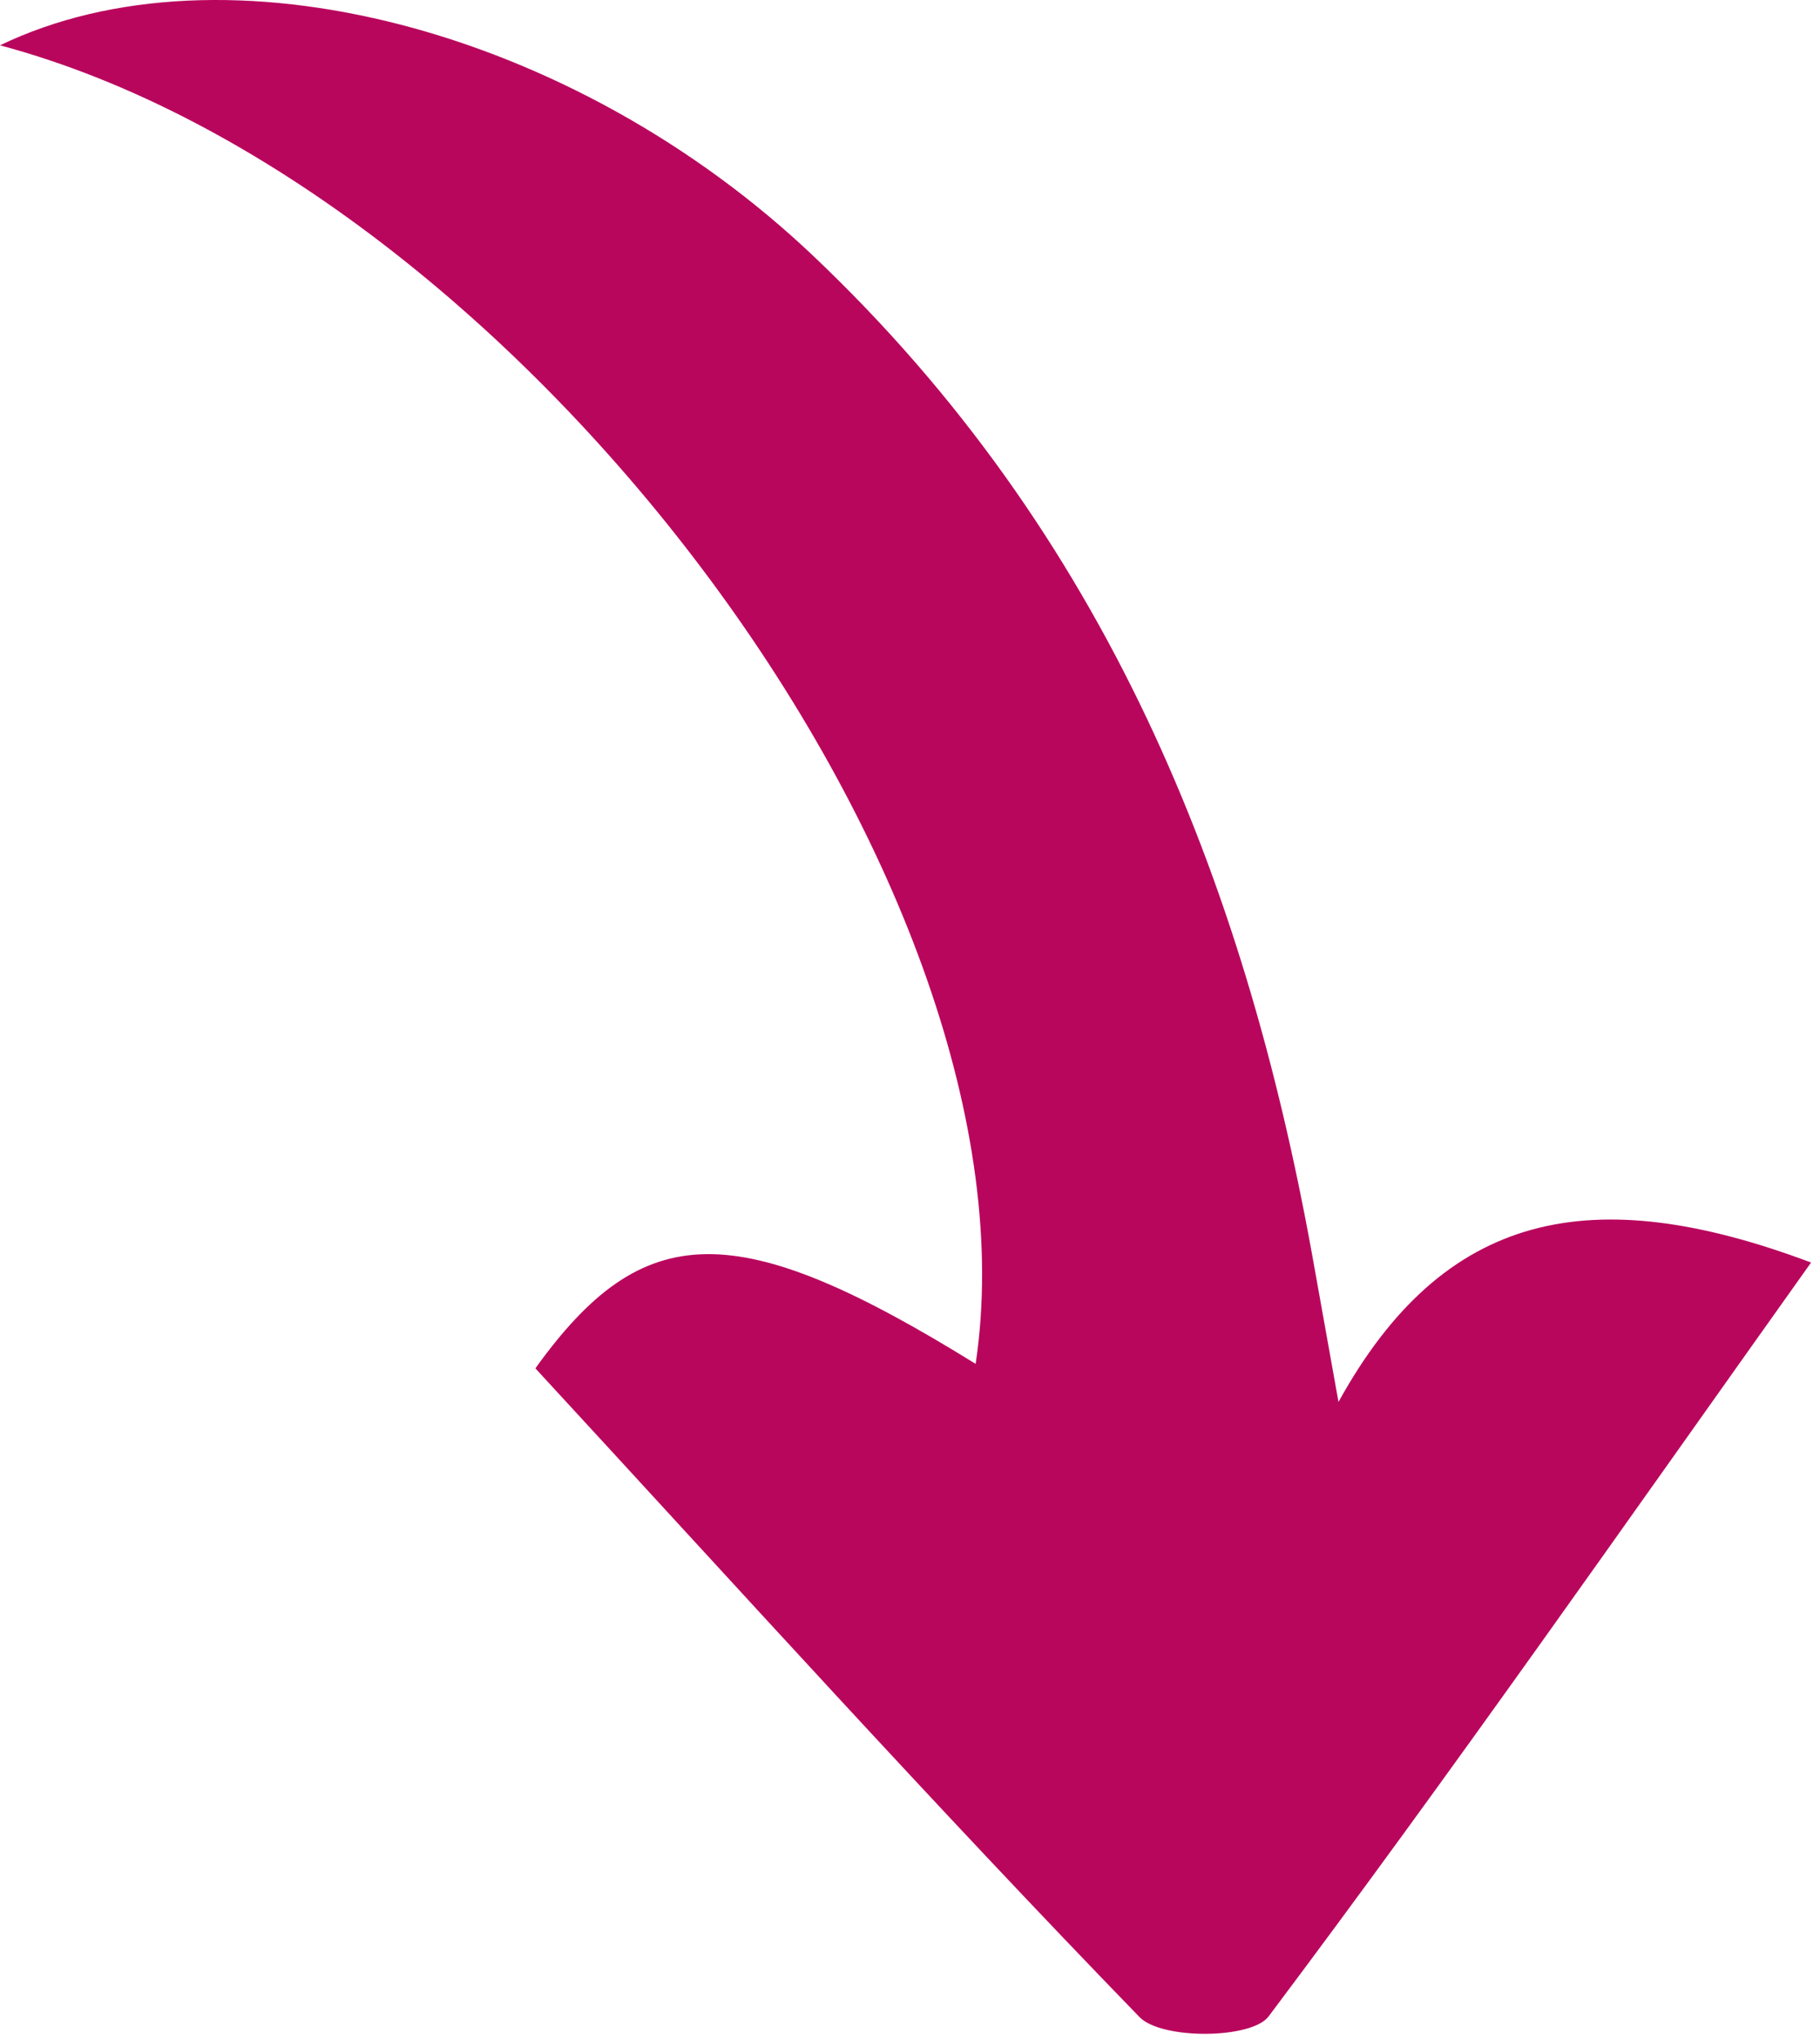 <svg width="83" height="93" viewBox="0 0 83 93" fill="none" xmlns="http://www.w3.org/2000/svg">
<path d="M44.492 62.171C33.56 55.404 29.331 55.535 24.416 62.376C33.604 72.337 42.614 82.31 51.967 91.948C52.972 92.984 57.073 92.958 57.854 91.918C66.167 80.854 74.098 69.484 82.593 57.552C72.58 53.794 65.852 55.192 61.041 63.908C60.462 60.668 60.151 58.921 59.835 57.175C56.73 40.024 50.4 24.296 37.104 11.68C26.116 1.252 10.196 -2.846 0 2.066C23.871 8.452 47.722 40.675 44.493 62.172L44.492 62.171Z" fill="#B9065D"/>
</svg>
